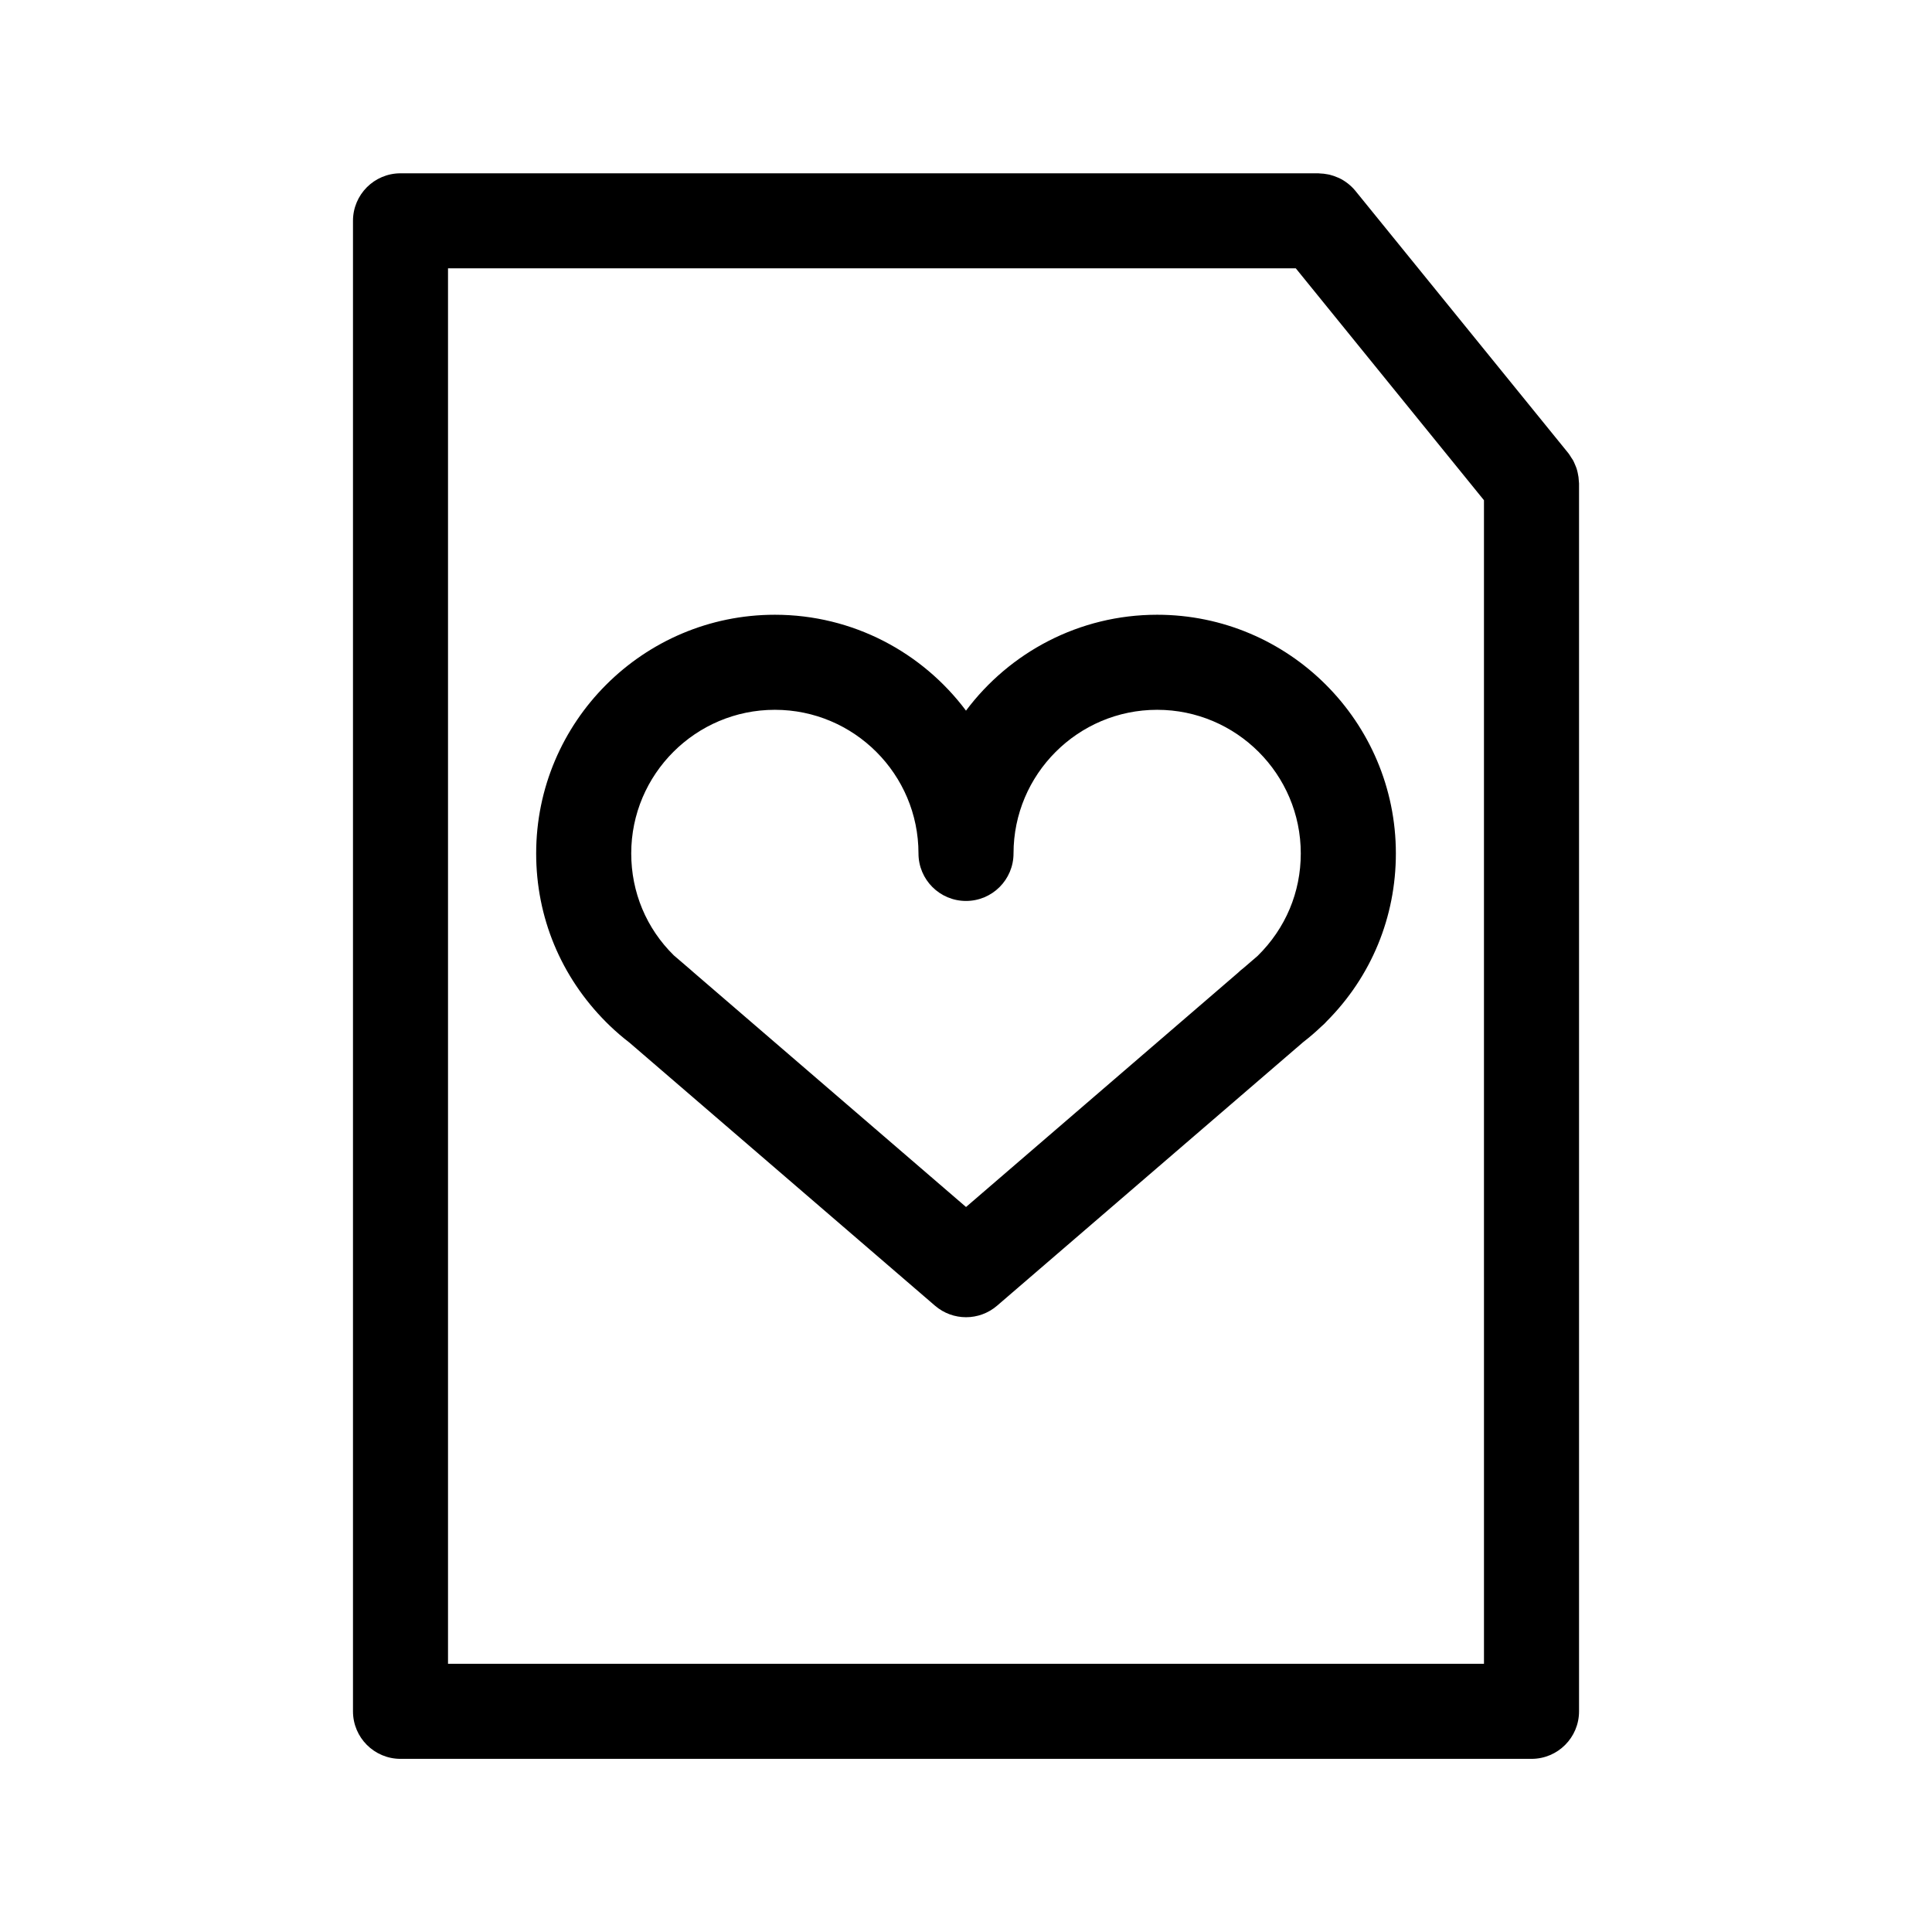 <?xml version="1.0" encoding="UTF-8"?>
<!-- Uploaded to: ICON Repo, www.svgrepo.com, Generator: ICON Repo Mixer Tools -->
<svg fill="#000000" width="800px" height="800px" version="1.1" viewBox="144 144 512 512" xmlns="http://www.w3.org/2000/svg">
 <g>
  <path d="m562.41 271.5c-0.016-0.352-0.047-0.699-0.09-1.055-0.051-0.387-0.125-0.766-0.211-1.145-0.086-0.383-0.176-0.766-0.297-1.137-0.109-0.332-0.25-0.648-0.387-0.973-0.168-0.395-0.324-0.785-0.527-1.168-0.152-0.277-0.348-0.527-0.523-0.797-0.238-0.367-0.438-0.746-0.719-1.094l-56.48-69.578c-0.598-0.734-1.273-1.371-1.988-1.934-0.016-0.012-0.031-0.02-0.047-0.031-0.699-0.551-1.449-1.004-2.231-1.387-0.117-0.055-0.238-0.098-0.352-0.145-0.699-0.312-1.414-0.562-2.156-0.746-0.176-0.039-0.348-0.07-0.523-0.105-0.719-0.145-1.445-0.227-2.18-0.246-0.098 0-0.191-0.031-0.289-0.031h-243.27c-6.957 0-12.594 5.637-12.594 12.594v395c0 6.957 5.637 12.594 12.594 12.594h299.73c6.957 0 12.594-5.637 12.594-12.594v-325.41c0-0.211-0.039-0.406-0.051-0.609zm-25.141 313.42h-274.54v-369.81h224.67l49.867 61.457z"/>
  <path d="m400 332.33c-11.547-15.418-29.957-25.414-50.656-25.414-34.879 0-63.254 28.375-63.254 63.254 0 16.887 6.531 32.676 18.57 44.734 0.262 0.277 0.535 0.543 0.82 0.805 1.723 1.664 3.523 3.215 5.359 4.621l80.953 69.699c2.363 2.031 5.289 3.047 8.219 3.047 2.926 0 5.856-1.02 8.219-3.047l81.117-69.844c1.637-1.266 3.254-2.644 4.891-4.211l0.105-0.09c0.449-0.383 0.855-0.785 1.234-1.215 11.84-11.879 18.344-27.645 18.344-44.5 0-34.879-28.379-63.254-63.258-63.254-20.711 0-39.117 9.996-50.664 25.414zm88.719 37.84c0 10.258-4 19.836-11.43 27.148l-3.805 3.273c-0.465 0.344-0.941 0.754-1.359 1.168l-72.117 62.109-72.281-62.242c-0.035-0.031-0.07-0.066-0.105-0.098-0.207-0.195-0.418-0.383-0.637-0.559l-4.414-3.785c-7.285-7.16-11.289-16.75-11.289-27.016 0-20.988 17.074-38.062 38.062-38.062s38.062 17.074 38.062 38.062c0 6.957 5.637 12.594 12.594 12.594s12.594-5.637 12.594-12.594c0-20.988 17.074-38.062 38.062-38.062 20.992 0.004 38.062 17.074 38.062 38.062z"/>
 </g>
</svg>